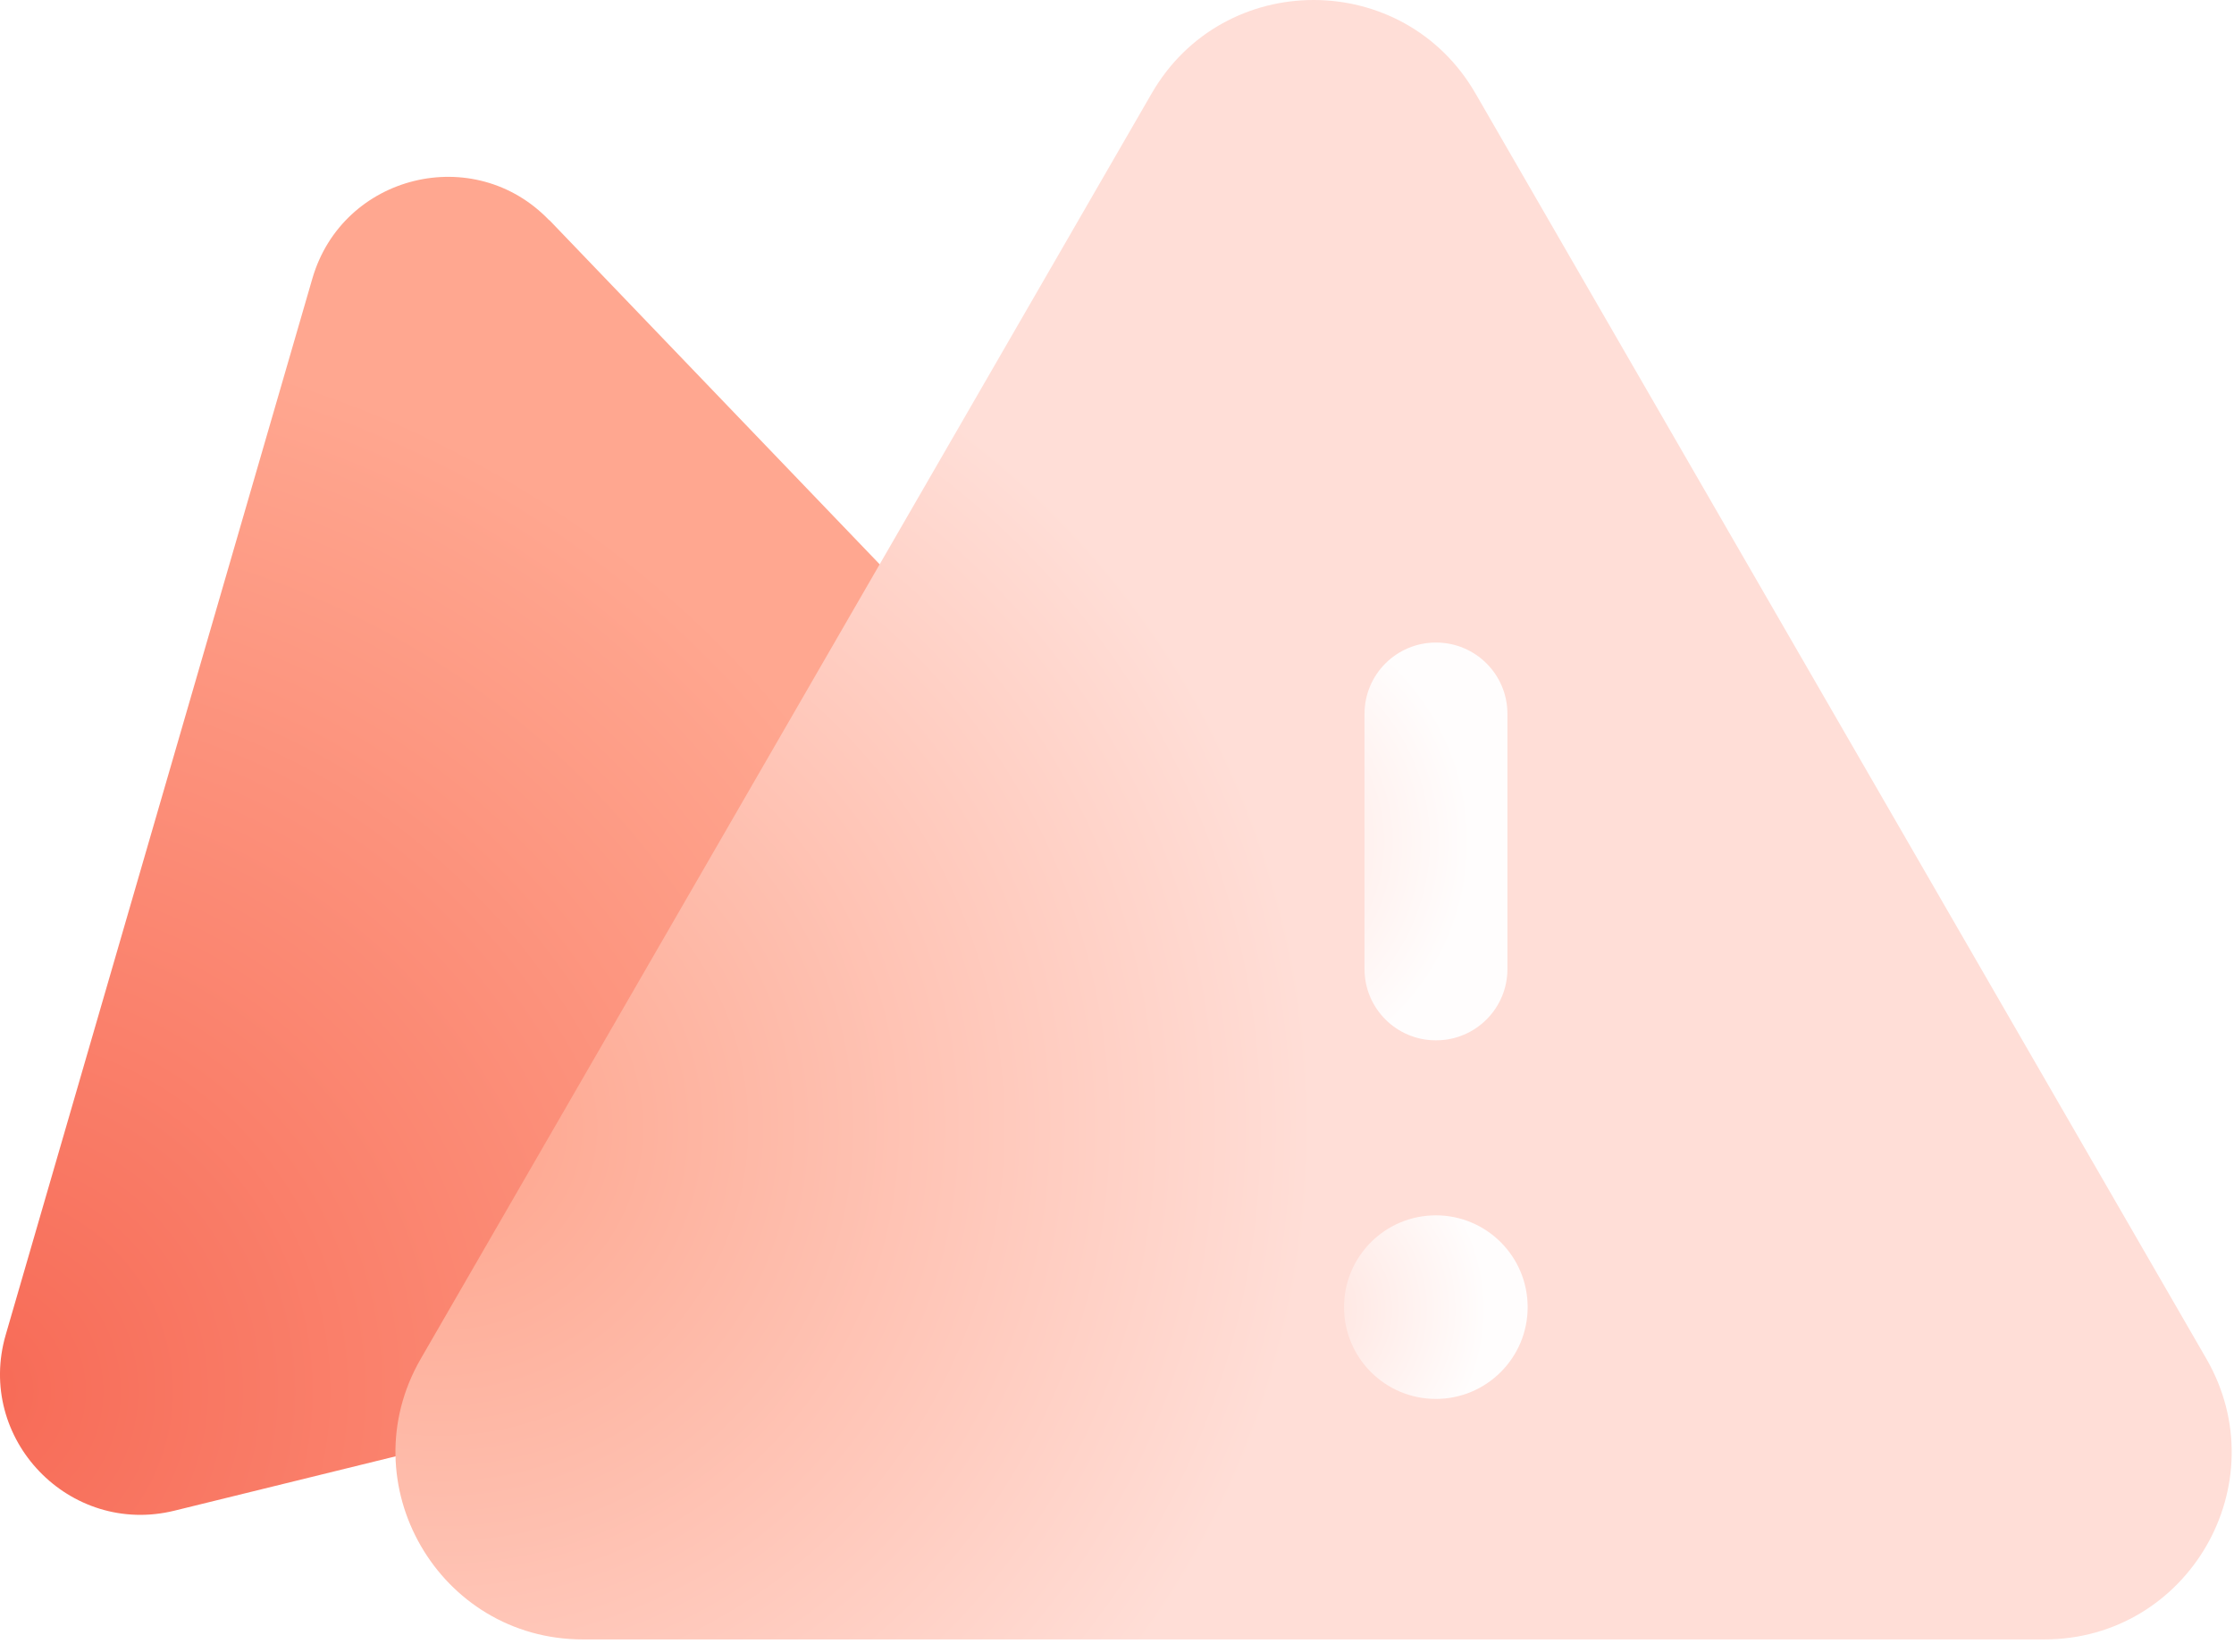 <svg width="73" height="54" viewBox="0 0 73 54" fill="none" xmlns="http://www.w3.org/2000/svg">
<path d="M17.948 7.19C26.248 15.84 34.538 24.48 42.838 33.13C45.288 35.69 44.058 39.94 40.618 40.79L5.708 49.37C2.268 50.22 -0.802 47.02 0.188 43.62C3.528 32.11 6.868 20.6 10.208 9.1C11.198 5.7 15.498 4.64 17.948 7.2V7.19Z" fill="url(#paint0_radial_5144_586)"/>
<path d="M48.218 3.06C56.178 16.84 64.138 30.63 72.099 44.41C74.448 48.49 71.508 53.58 66.799 53.58H19.049C14.338 53.58 11.399 48.48 13.748 44.41C21.709 30.63 29.669 16.84 37.629 3.06C39.978 -1.02 45.868 -1.02 48.218 3.06Z" fill="url(#paint1_radial_5144_586)"/>
<g filter="url(#filter0_d_5144_586)">
<path d="M42.928 17H42.918C41.632 17 40.588 18.043 40.588 19.33V27.67C40.588 28.957 41.632 30 42.918 30H42.928C44.215 30 45.258 28.957 45.258 27.67V19.33C45.258 18.043 44.215 17 42.928 17Z" fill="url(#paint2_radial_5144_586)"/>
<path d="M42.919 41.72C44.575 41.72 45.919 40.377 45.919 38.72C45.919 37.063 44.575 35.72 42.919 35.72C41.262 35.72 39.919 37.063 39.919 38.72C39.919 40.377 41.262 41.72 42.919 41.72Z" fill="url(#paint3_radial_5144_586)"/>
</g>
<defs>
<filter id="filter0_d_5144_586" x="35.919" y="13" width="22" height="40.72" filterUnits="userSpaceOnUse" color-interpolation-filters="sRGB">
<feFlood flood-opacity="0" result="BackgroundImageFix"/>
<feColorMatrix in="SourceAlpha" type="matrix" values="0 0 0 0 0 0 0 0 0 0 0 0 0 0 0 0 0 0 127 0" result="hardAlpha"/>
<feOffset dx="4" dy="4"/>
<feGaussianBlur stdDeviation="4"/>
<feColorMatrix type="matrix" values="0 0 0 0 1 0 0 0 0 0.592 0 0 0 0 0.502 0 0 0 0.9 0"/>
<feBlend mode="normal" in2="BackgroundImageFix" result="effect1_dropShadow_5144_586"/>
<feBlend mode="normal" in="SourceGraphic" in2="effect1_dropShadow_5144_586" result="shape"/>
</filter>
<radialGradient id="paint0_radial_5144_586" cx="0" cy="0" r="1" gradientUnits="userSpaceOnUse" gradientTransform="translate(-0.832 45.41) scale(34.69)">
<stop stop-color="#F76A56"/>
<stop offset="1" stop-color="#FFA790"/>
</radialGradient>
<radialGradient id="paint1_radial_5144_586" cx="0" cy="0" r="1" gradientUnits="userSpaceOnUse" gradientTransform="translate(14.479 36.79) scale(28.44)">
<stop stop-color="#FEA48C"/>
<stop offset="1" stop-color="#FFDED7"/>
</radialGradient>
<radialGradient id="paint2_radial_5144_586" cx="0" cy="0" r="1" gradientUnits="userSpaceOnUse" gradientTransform="translate(35.958 23.5) scale(8.12 8.12)">
<stop stop-color="#FFE2DC"/>
<stop offset="1" stop-color="#FFFDFD"/>
</radialGradient>
<radialGradient id="paint3_radial_5144_586" cx="0" cy="0" r="1" gradientUnits="userSpaceOnUse" gradientTransform="translate(38.398 38.79) scale(6.19)">
<stop stop-color="#FFE2DC"/>
<stop offset="1" stop-color="#FFFDFD"/>
</radialGradient>
</defs>
</svg>
